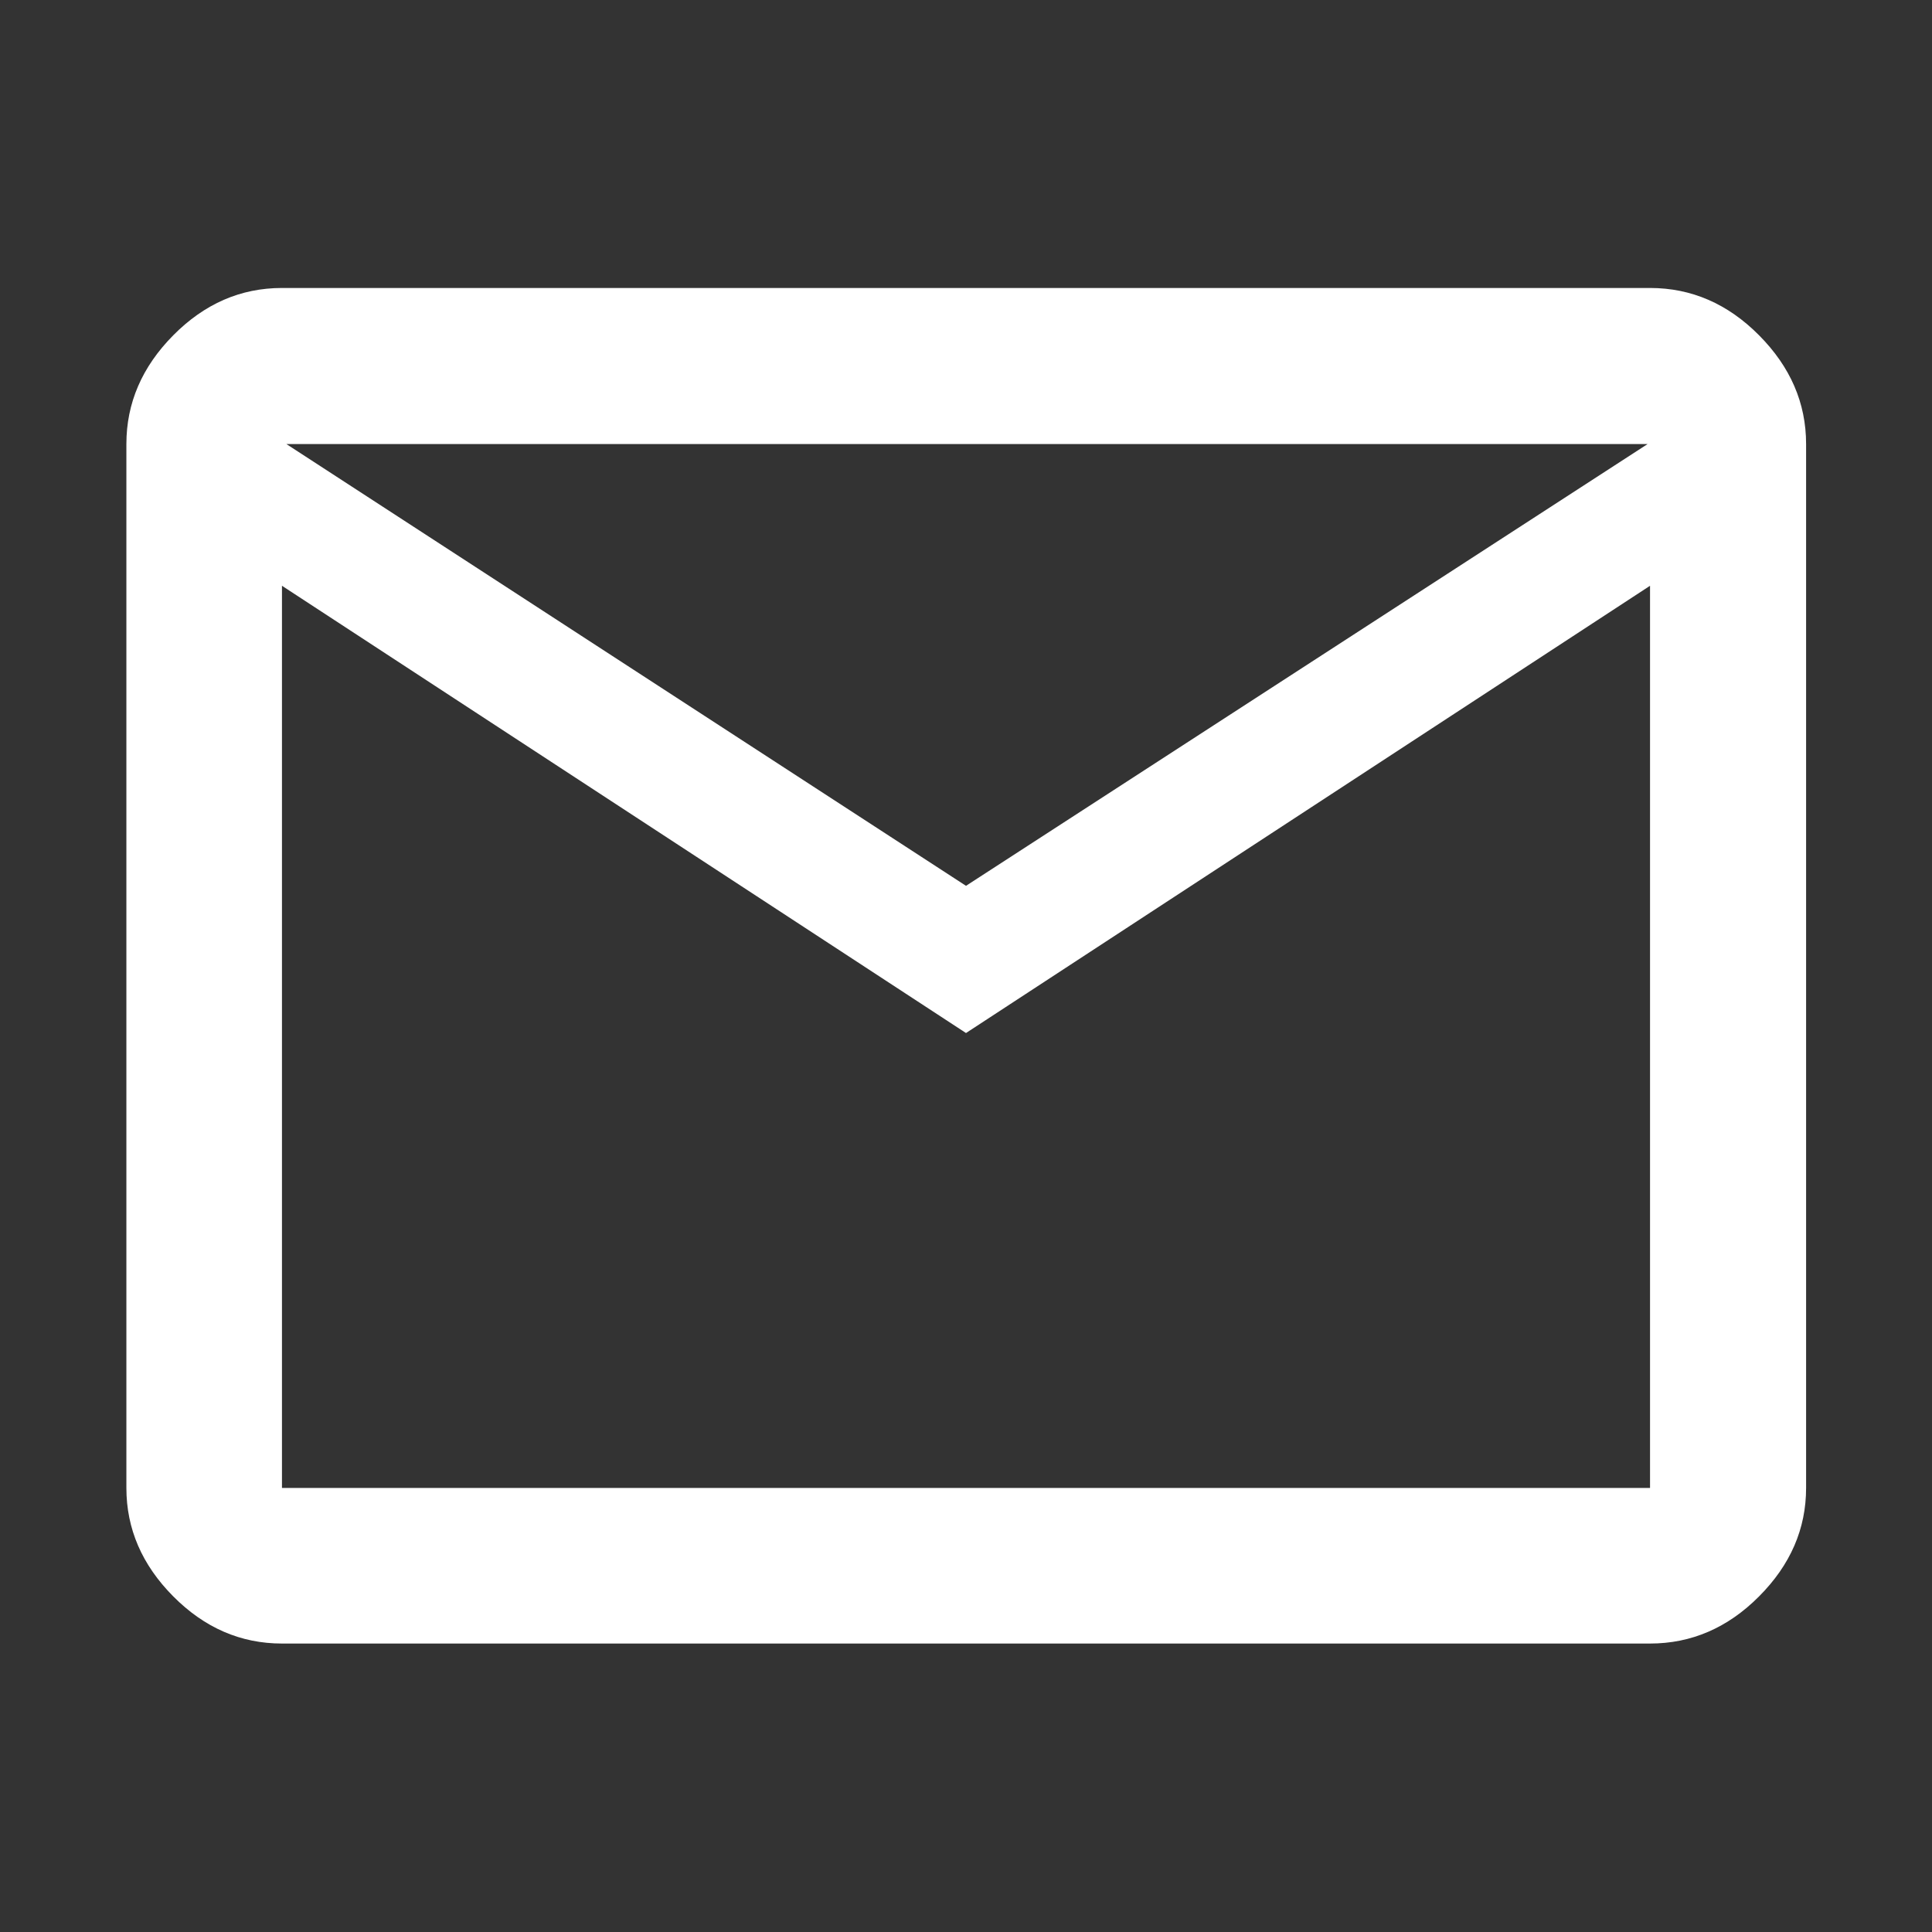 <svg width="36" height="36" viewBox="0 0 36 36" fill="none" xmlns="http://www.w3.org/2000/svg">
<rect x="0" y="0" width="36" height="36" fill="#333333" stroke="none"/>
<path d="M5.254 30.625C4.485 30.625 3.81 30.332 3.228 29.746C2.646 29.16 2.355 28.487 2.355 27.726V8.274C2.355 7.511 2.646 6.836 3.228 6.248C3.81 5.66 4.485 5.366 5.254 5.366H30.746C31.517 5.366 32.195 5.66 32.778 6.248C33.362 6.836 33.654 7.511 33.654 8.274V27.726C33.654 28.487 33.362 29.16 32.778 29.746C32.195 30.332 31.517 30.625 30.746 30.625H5.254ZM18 19.249L5.254 10.915V27.726H30.746V10.915L18 19.249ZM18 16.506L30.701 8.274H5.336L18 16.506ZM5.149 10.915V8.274V27.726V10.915Z" fill="white"/>
</svg>
